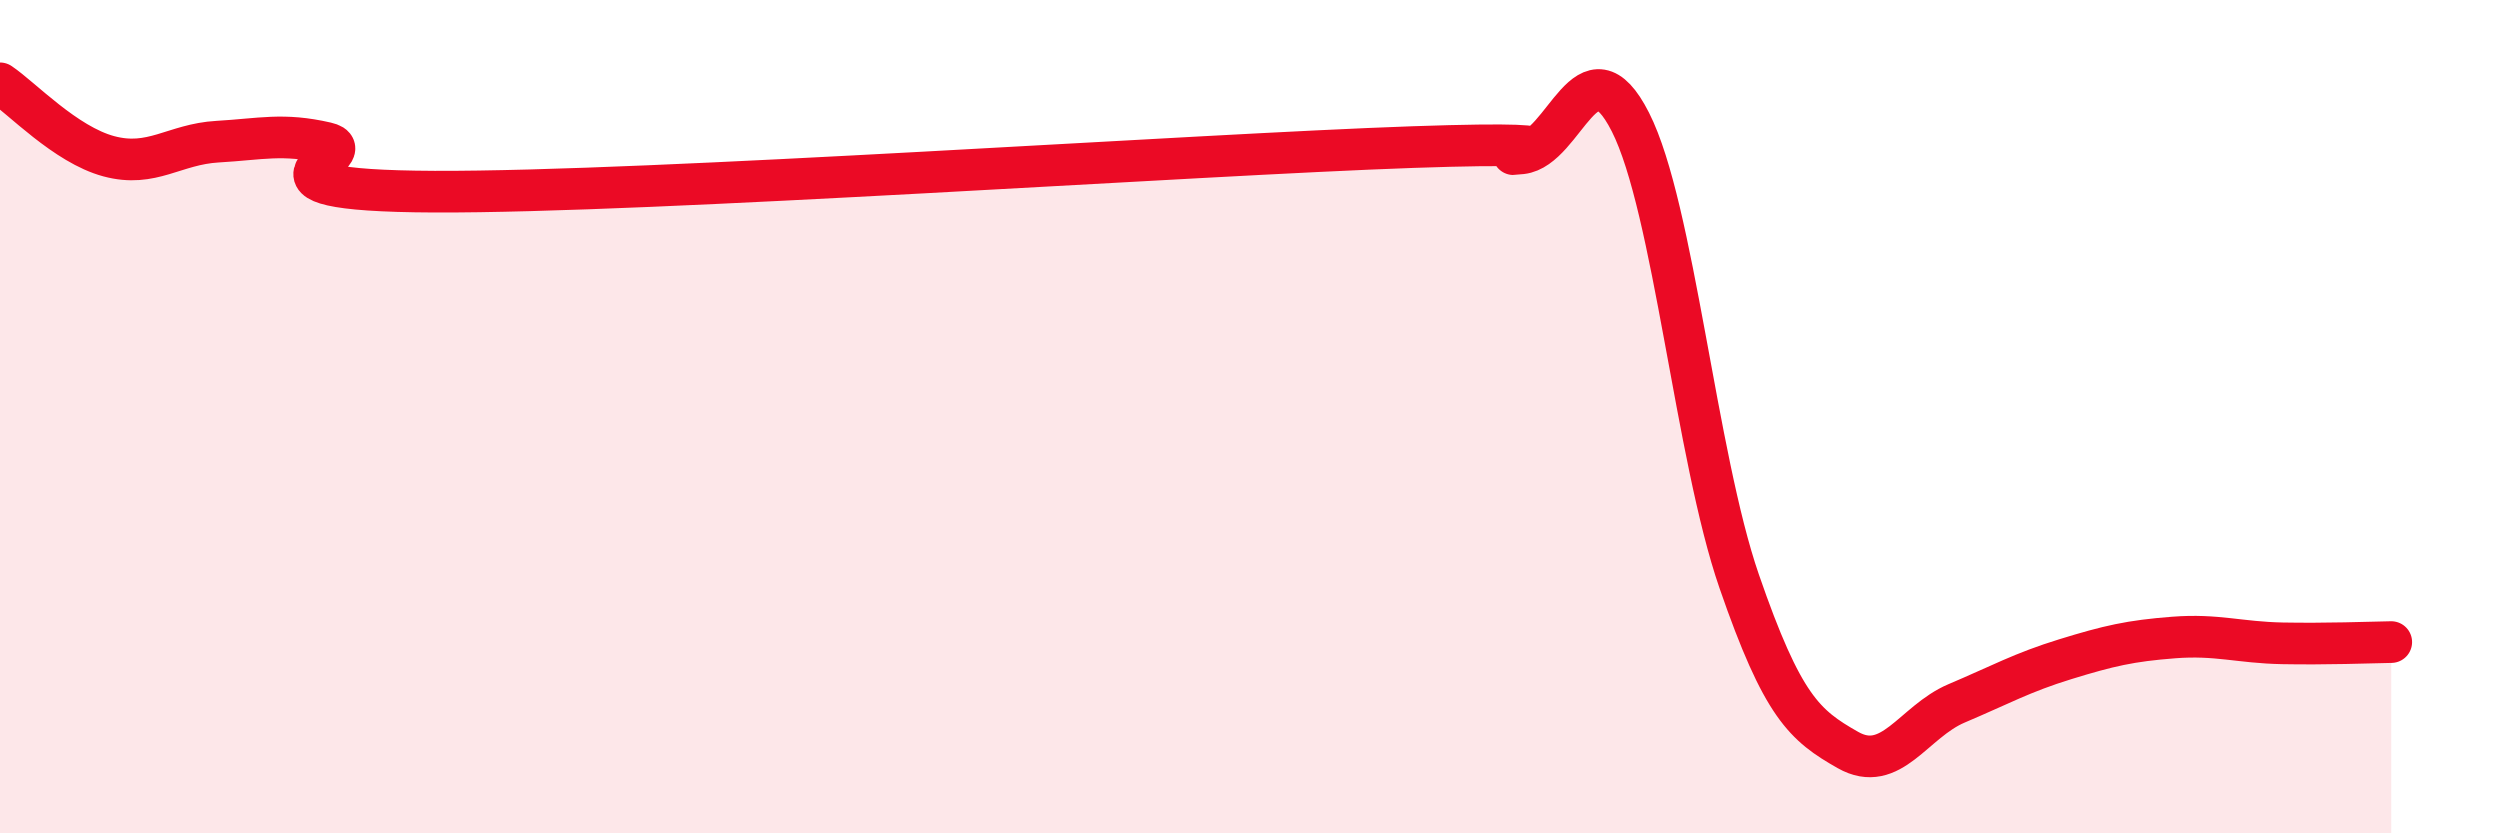 
    <svg width="60" height="20" viewBox="0 0 60 20" xmlns="http://www.w3.org/2000/svg">
      <path
        d="M 0,2 C 0.52,2.35 1.57,3.47 2.61,3.75 C 3.65,4.03 4.18,3.46 5.22,3.4 C 6.26,3.34 6.79,3.19 7.83,3.43 C 8.87,3.67 5.21,4.58 10.43,4.6 C 15.65,4.62 28.69,3.71 33.91,3.53 C 39.13,3.35 35.48,3.8 36.52,3.68 C 37.56,3.56 38.09,0.88 39.13,2.93 C 40.17,4.98 40.7,10.94 41.74,13.95 C 42.78,16.96 43.31,17.41 44.35,18 C 45.39,18.59 45.92,17.32 46.96,16.88 C 48,16.44 48.53,16.14 49.57,15.82 C 50.61,15.5 51.13,15.38 52.17,15.3 C 53.21,15.22 53.74,15.42 54.78,15.44 C 55.82,15.46 56.87,15.42 57.39,15.41L57.39 20L0 20Z"
        fill="#EB0A25"
        opacity="0.1"
        stroke-linecap="round"
        stroke-linejoin="round"
      />
      <path
        d="M 0,2 C 0.52,2.35 1.57,3.47 2.61,3.75 C 3.65,4.03 4.18,3.46 5.22,3.4 C 6.26,3.34 6.79,3.19 7.83,3.43 C 8.87,3.67 5.21,4.58 10.43,4.6 C 15.65,4.62 28.69,3.71 33.91,3.53 C 39.13,3.35 35.48,3.8 36.52,3.68 C 37.56,3.56 38.09,0.88 39.13,2.93 C 40.17,4.98 40.7,10.94 41.74,13.95 C 42.78,16.96 43.31,17.41 44.35,18 C 45.39,18.59 45.92,17.32 46.96,16.88 C 48,16.44 48.53,16.14 49.57,15.82 C 50.61,15.5 51.13,15.38 52.17,15.3 C 53.21,15.22 53.74,15.42 54.78,15.44 C 55.82,15.46 56.87,15.42 57.39,15.41"
        stroke="#EB0A25"
        stroke-width="1"
        fill="none"
        stroke-linecap="round"
        stroke-linejoin="round"
      />
    </svg>
  